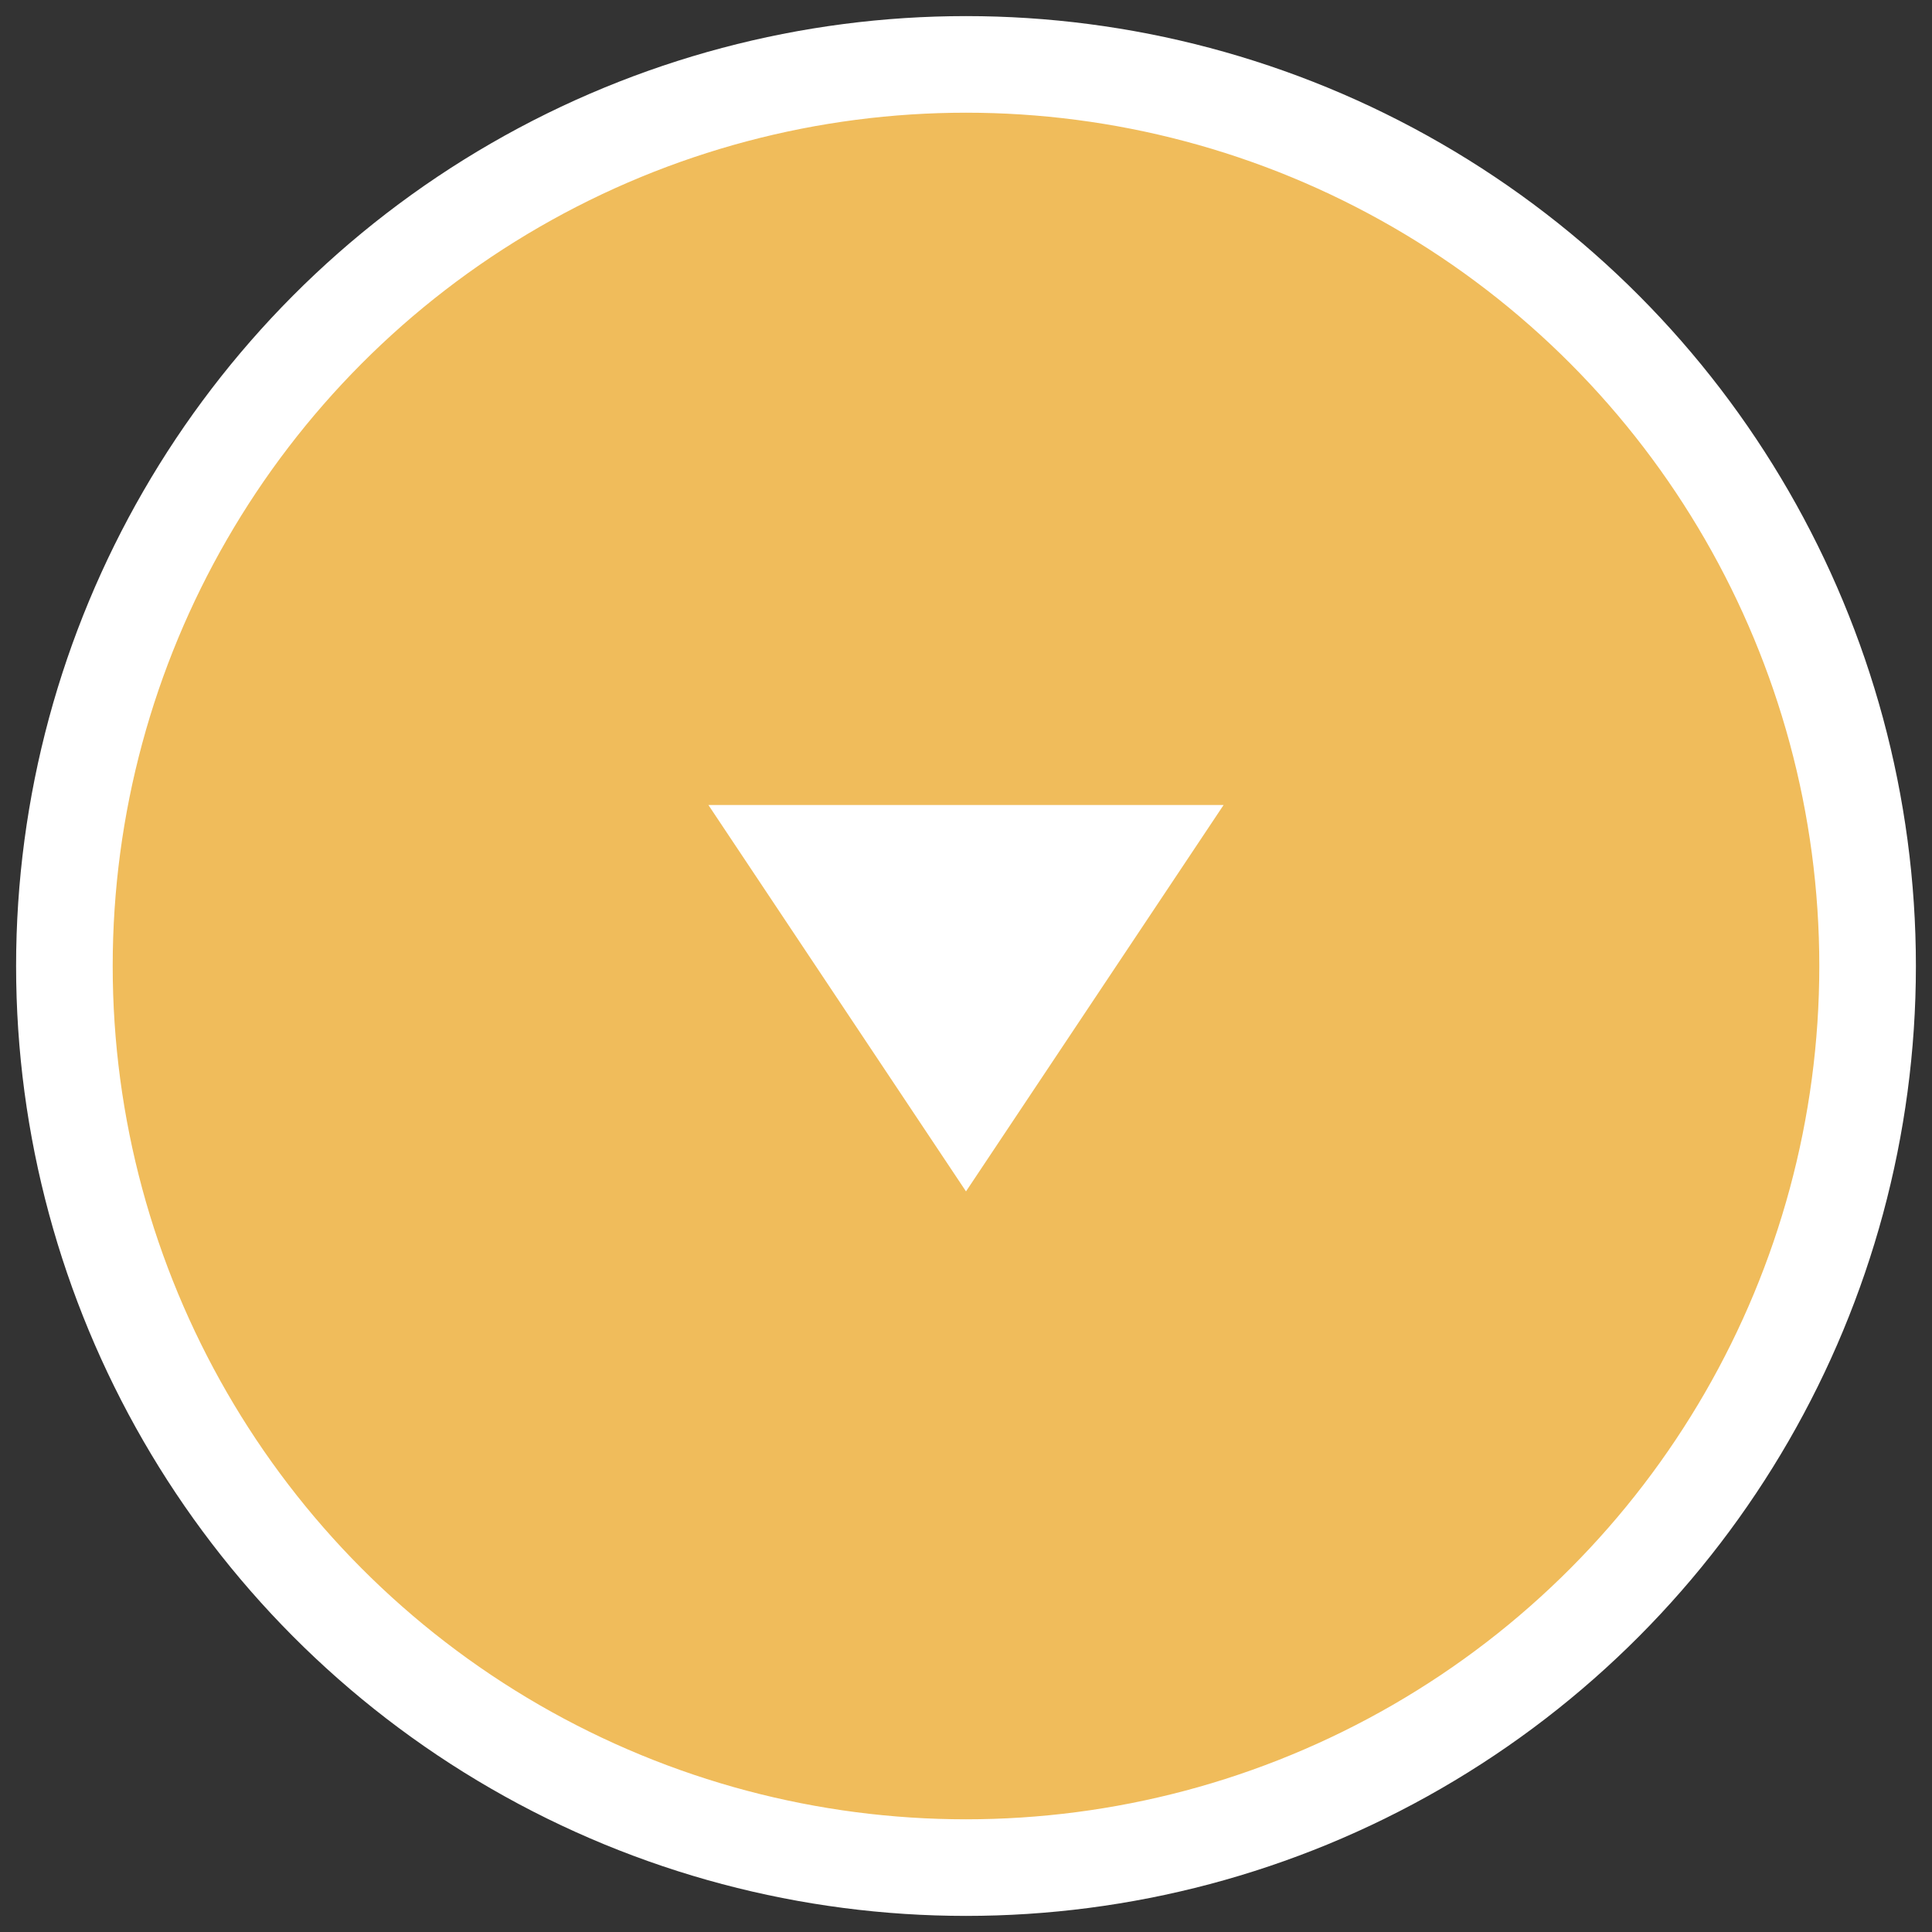 <svg width="60" height="60" xmlns="http://www.w3.org/2000/svg">
  <rect width="100%" height="100%" fill="#333333" stroke="none"/>
  <!-- Kruh s bílou výplní a obrysem -->
  <circle cx="30" cy="30" r="28" fill="#f0bc5b" stroke="#fff" stroke-width="3" />

  <!-- Šipka dolů - jednoduchý trojúhelník -->
  <polygon points="22,25 38,25 30,37" fill="#fff" />
</svg>
